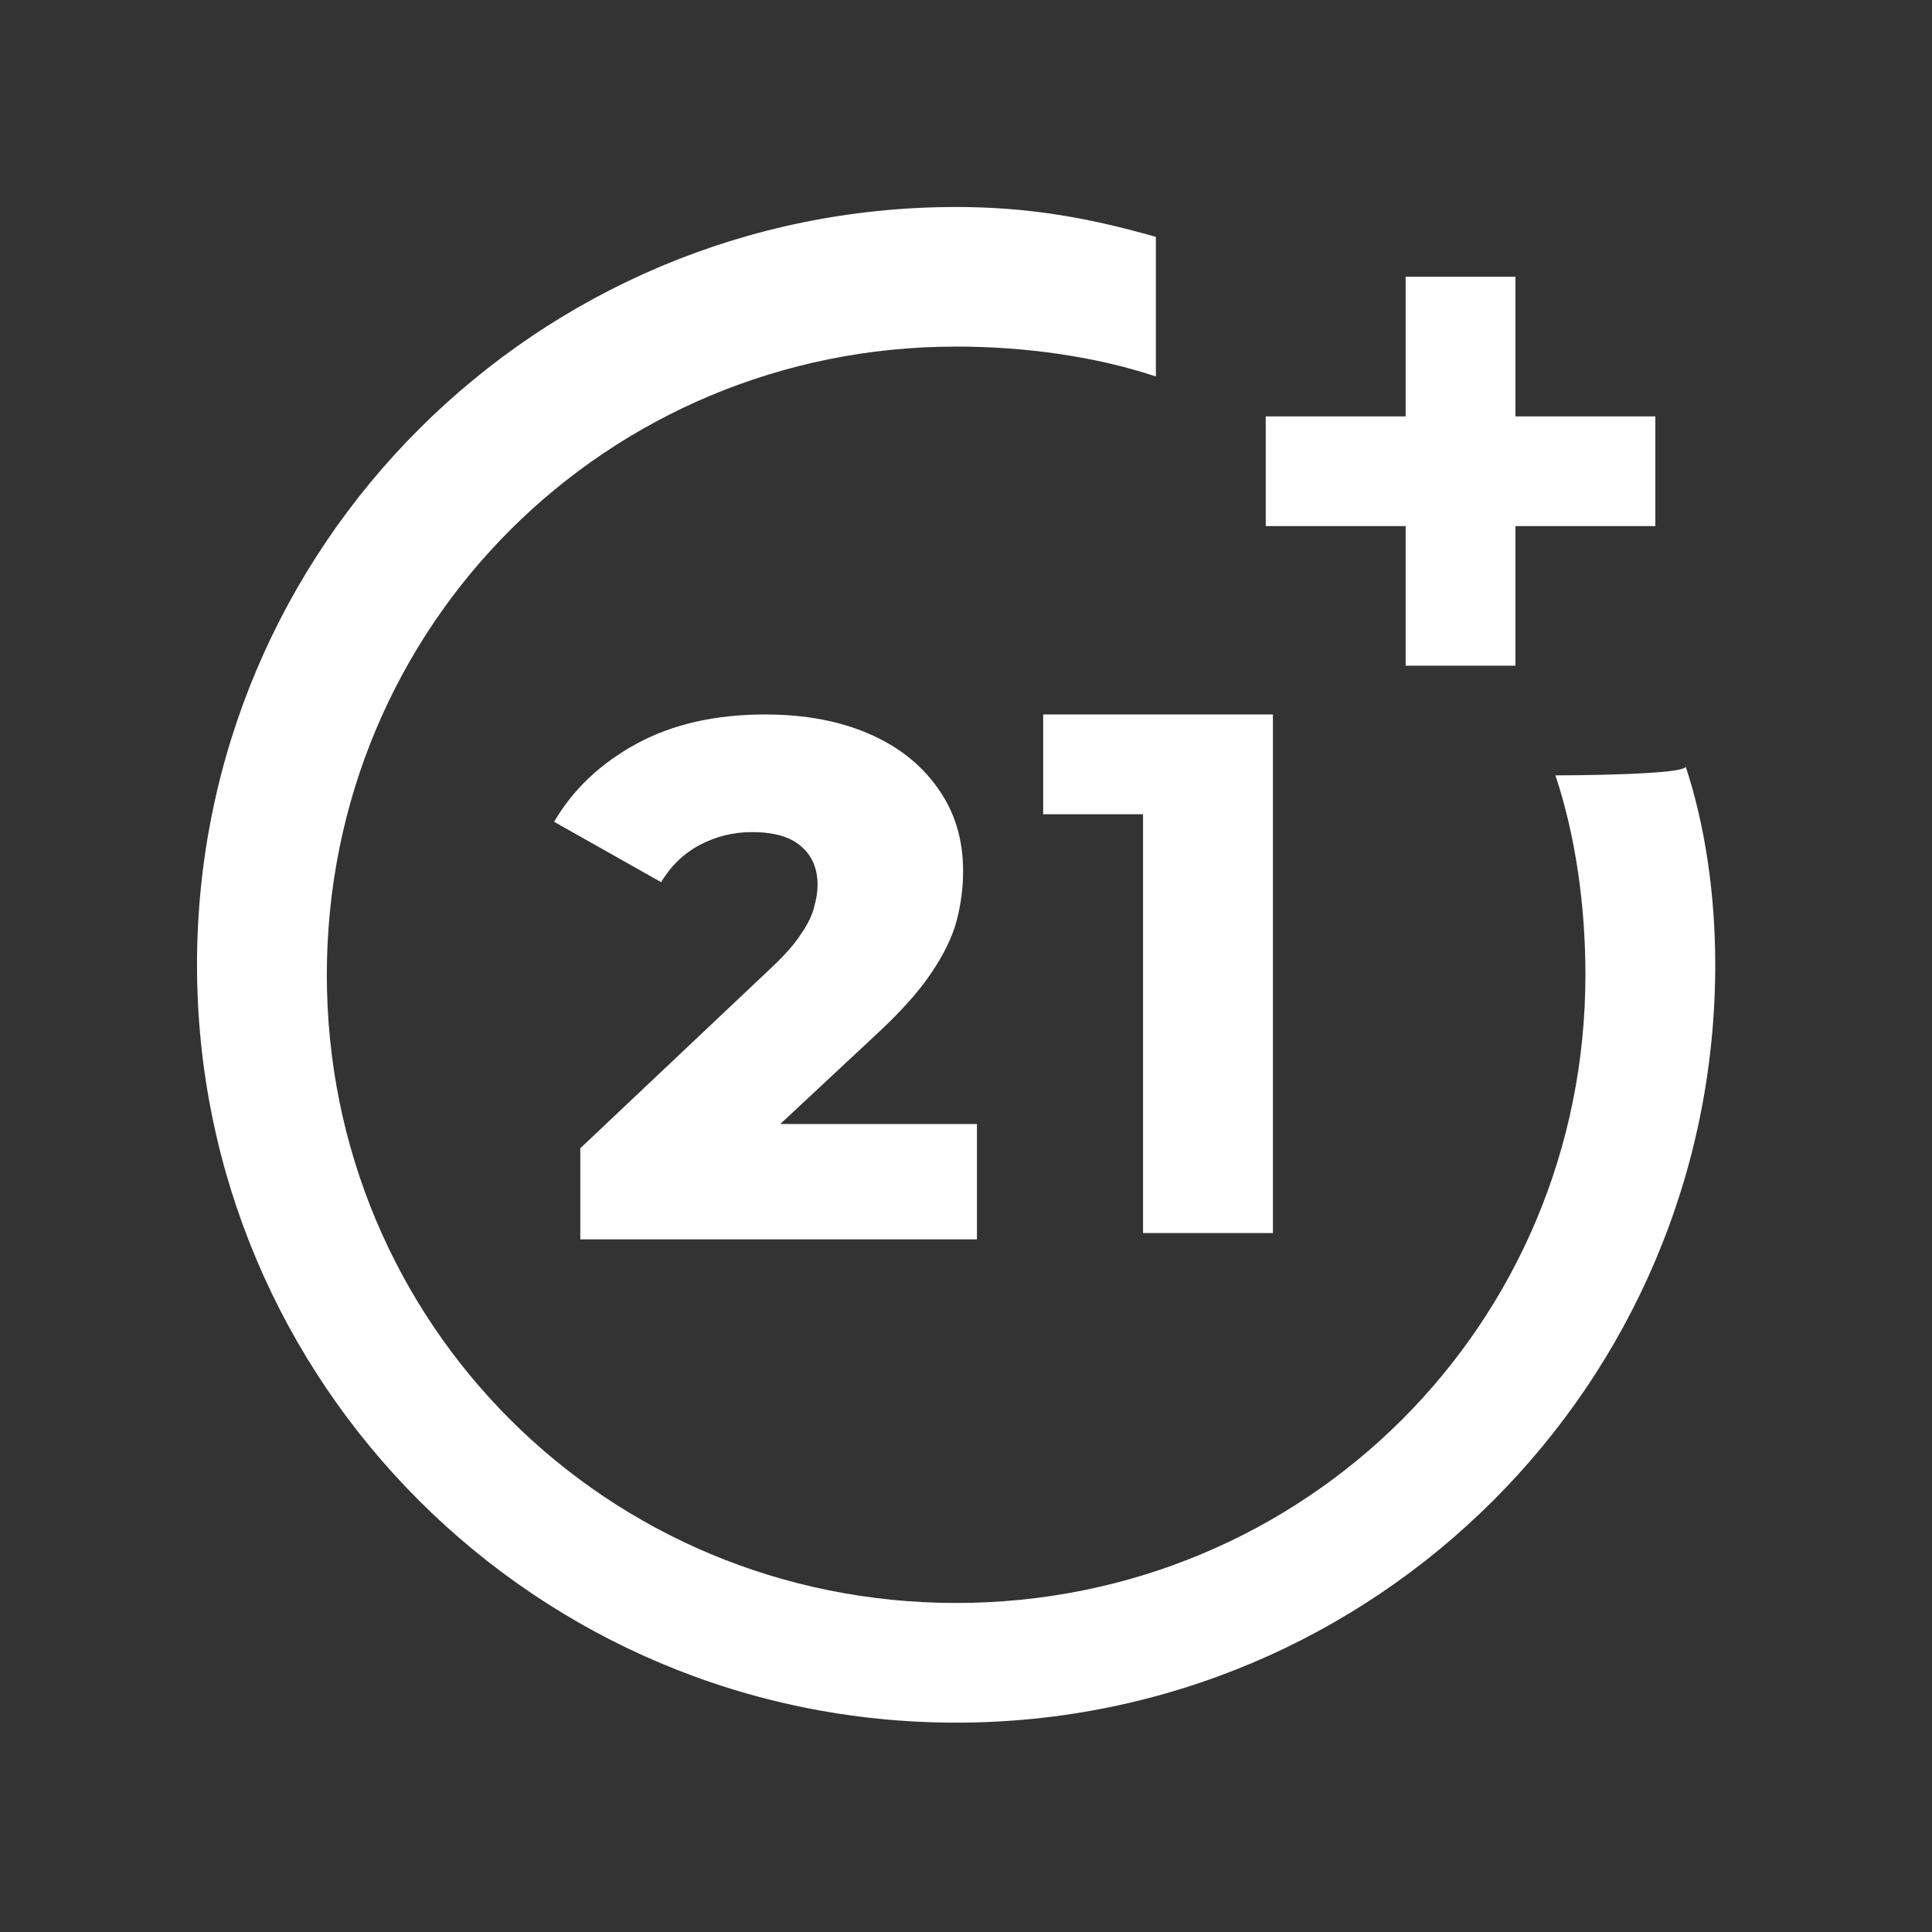 <svg width="36" height="36" viewBox="0 0 36 36" fill="none" xmlns="http://www.w3.org/2000/svg">
<rect x="0" y="0" width="36" height="36" fill="#333333" stroke="none"/>
<path d="M28.983 14.448C29.355 15.562 29.542 16.863 29.542 18.164C29.542 24.667 24.33 29.869 17.816 29.869C11.302 29.869 6.09 24.667 6.09 18.164C6.09 11.661 11.302 6.458 17.816 6.458C19.119 6.458 20.422 6.644 21.538 7.015V4.414C20.236 4.042 19.119 3.857 17.816 3.857C9.999 3.857 3.671 10.174 3.671 17.978C3.671 25.782 9.999 32.099 17.816 32.099C25.633 32.099 31.961 25.782 31.961 17.978C31.961 16.677 31.775 15.377 31.403 14.262C31.589 14.448 28.983 14.448 28.983 14.448Z" fill="white"/>
<path d="M28.238 7.759V5.157H26.192V7.759H23.585V9.803H26.192V12.404H28.238V9.803H30.845V7.759H28.238Z" fill="white"/>
<path d="M21.299 22.976V15.172H19.438V13.313H23.719V22.976H21.299Z" fill="white"/>
<path d="M10.813 23.094V21.396L14.366 18.039C14.619 17.802 14.805 17.592 14.922 17.409C15.049 17.227 15.13 17.062 15.166 16.916C15.211 16.761 15.234 16.619 15.234 16.491C15.234 16.181 15.13 15.939 14.922 15.765C14.723 15.592 14.42 15.505 14.013 15.505C13.67 15.505 13.349 15.583 13.051 15.738C12.752 15.893 12.508 16.126 12.318 16.437L10.325 15.313C10.677 14.71 11.188 14.226 11.857 13.861C12.526 13.496 13.326 13.313 14.258 13.313C14.99 13.313 15.632 13.432 16.183 13.669C16.735 13.907 17.164 14.245 17.472 14.683C17.788 15.121 17.946 15.637 17.946 16.231C17.946 16.542 17.906 16.852 17.824 17.163C17.743 17.464 17.585 17.788 17.35 18.135C17.124 18.473 16.785 18.852 16.332 19.272L13.512 21.902L13.064 20.944H18.204V23.094H10.813Z" fill="white"/>
</svg>
